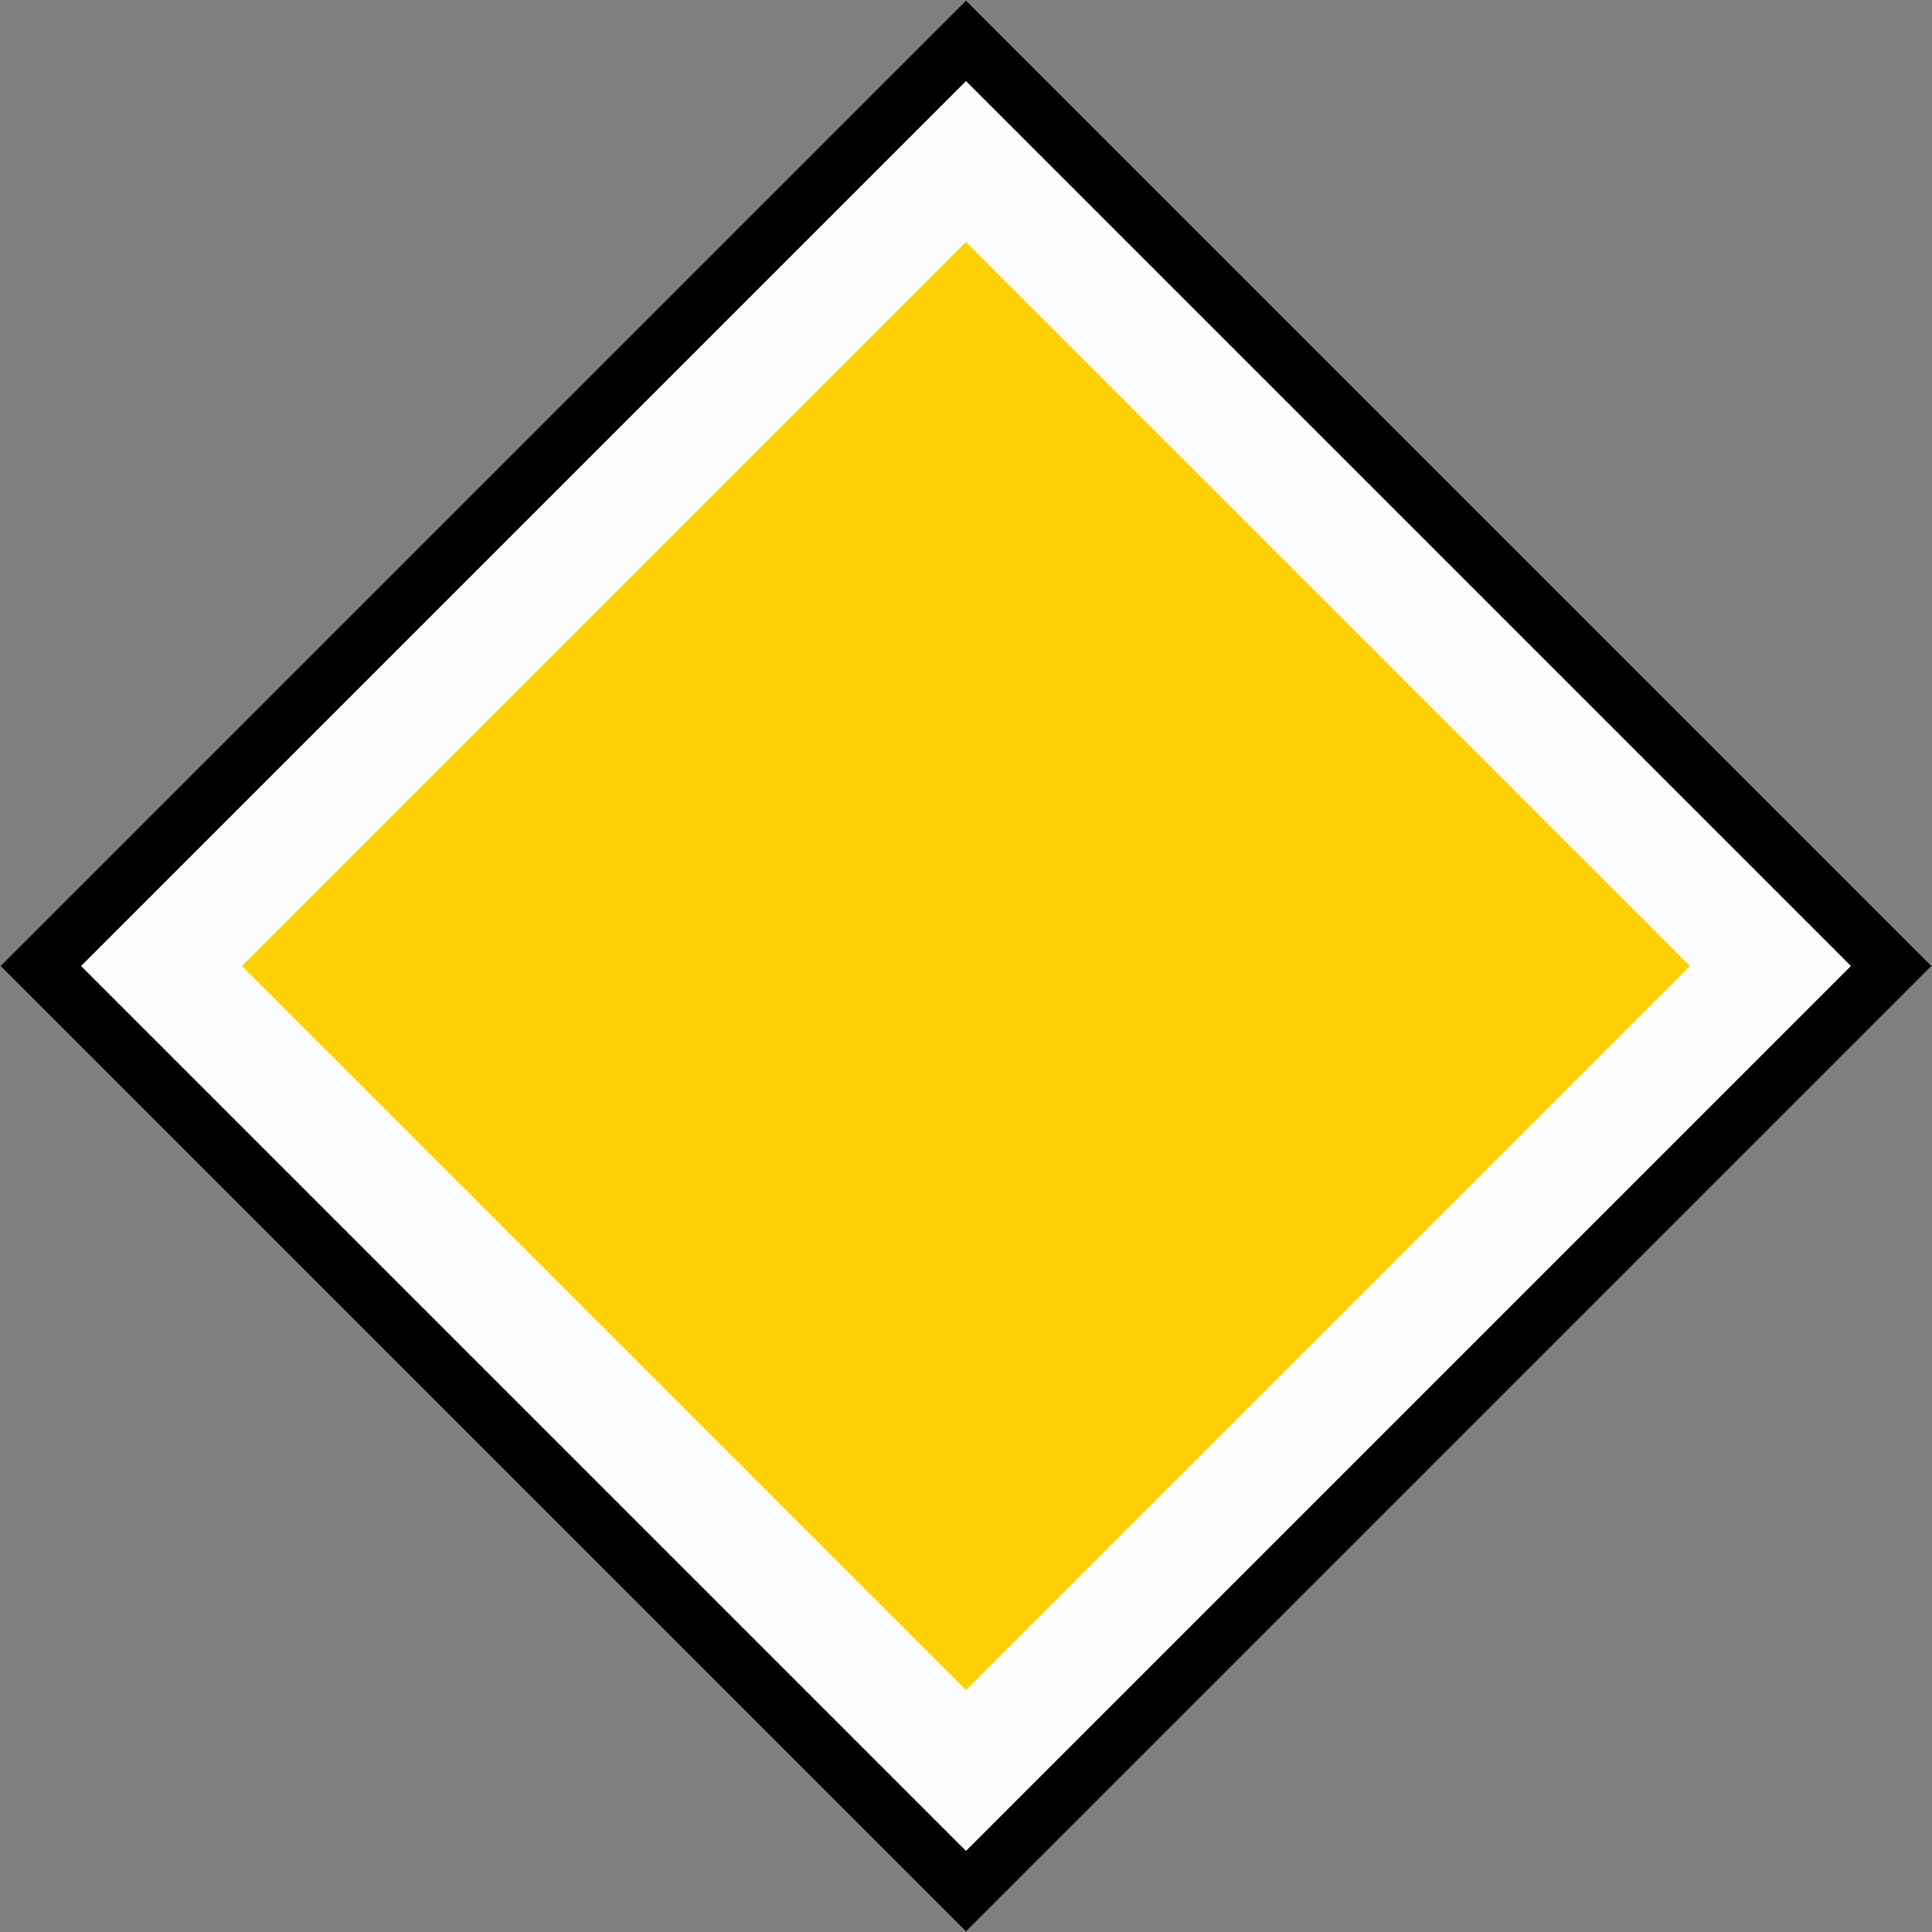 <svg xmlns="http://www.w3.org/2000/svg" width="601.718" height="601.718" version="1">
  <rect width="100%" height="100%" fill="#808080" stroke="none"/>
  <path d="M300.859 601.518l300.659-300.659L300.859.2.2 300.859z" opacity=".99"/>
  <path d="M300.859 576.464L576.464 300.859 300.859 25.254 25.254 300.859z" opacity=".99" fill="#fff"/>
  <path d="M300.859 526.354L526.354 300.859 300.859 75.364 75.364 300.859z" opacity=".99" fill="#ffd100"/>
</svg>

